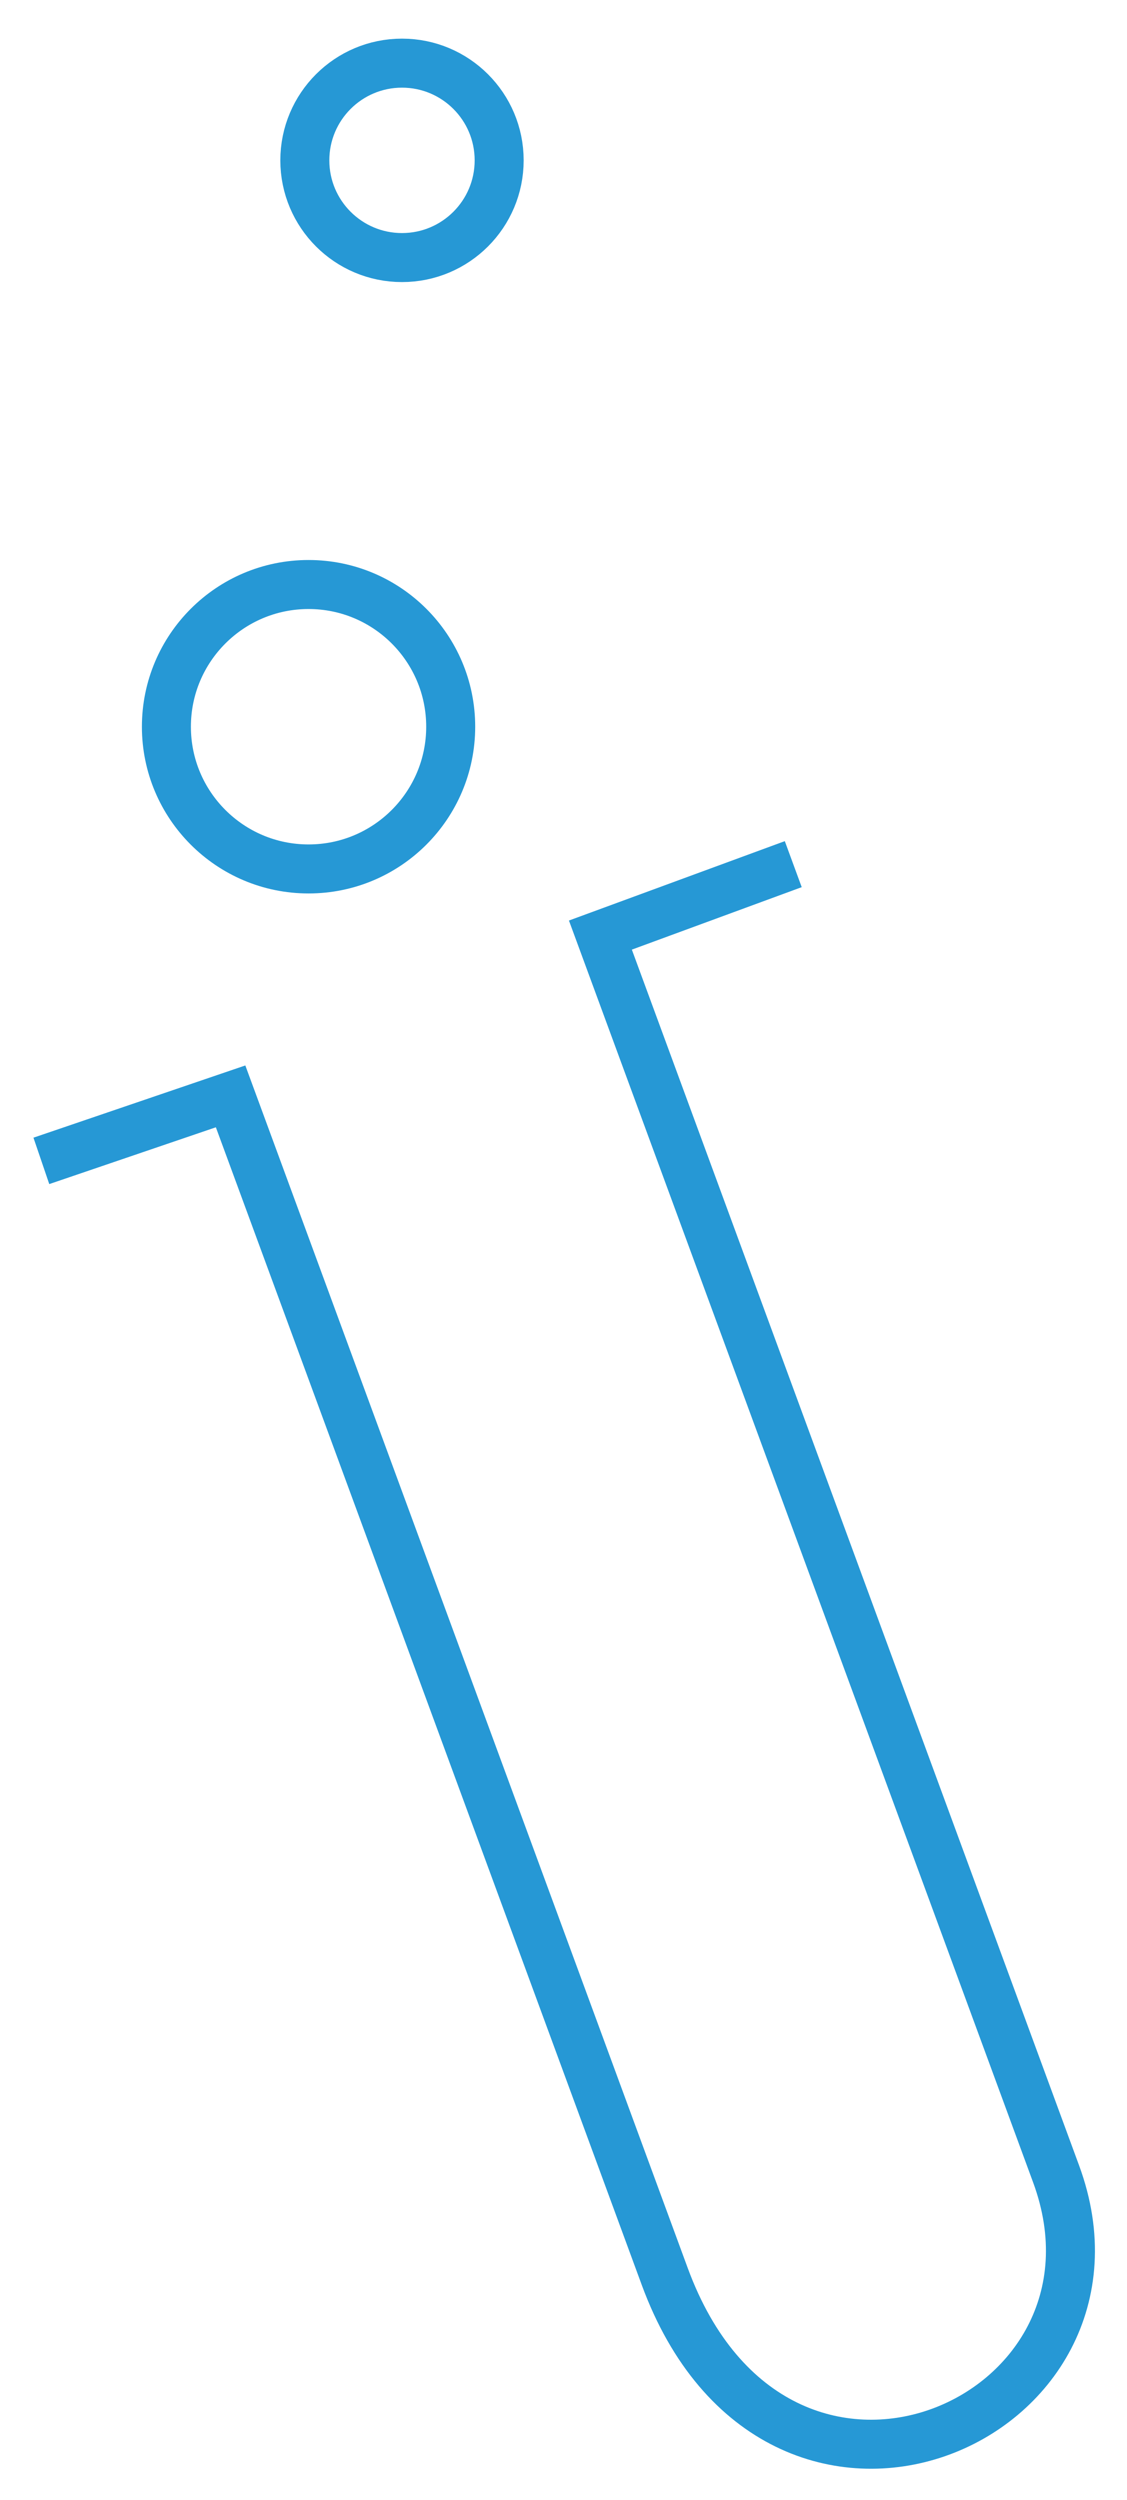 <?xml version="1.0" encoding="UTF-8"?>
<svg width="23px" height="51px" viewBox="0 0 23 51" version="1.1" xmlns="http://www.w3.org/2000/svg" xmlns:xlink="http://www.w3.org/1999/xlink">
    <!-- Generator: Sketch 59.1 (86144) - https://sketch.com -->
    <title>trial</title>
    <desc>Created with Sketch.</desc>
    <g id="Page-1" stroke="none" stroke-width="1" fill="none" fill-rule="evenodd">
        <g id="00-PRICING-B" transform="translate(-521, -552)" stroke="#2698D5">
            <g id="trial" transform="translate(521, 553)">
                <path d="M0.844,22.68 L4.706,21.364 C4.706,21.364 11.677,40.305 13.566,45.436 C15.865,51.686 23.416,48.401 21.553,43.344 C20.102,39.399 12.253,18.074 12.253,18.074 L16.189,16.627" id="Path"></path>
                <circle id="Oval" cx="6.297" cy="13.824" r="2.901"></circle>
                <circle id="Oval" cx="8.204" cy="2.271" r="1.983"></circle>
            </g>
        </g>
    </g>
</svg>